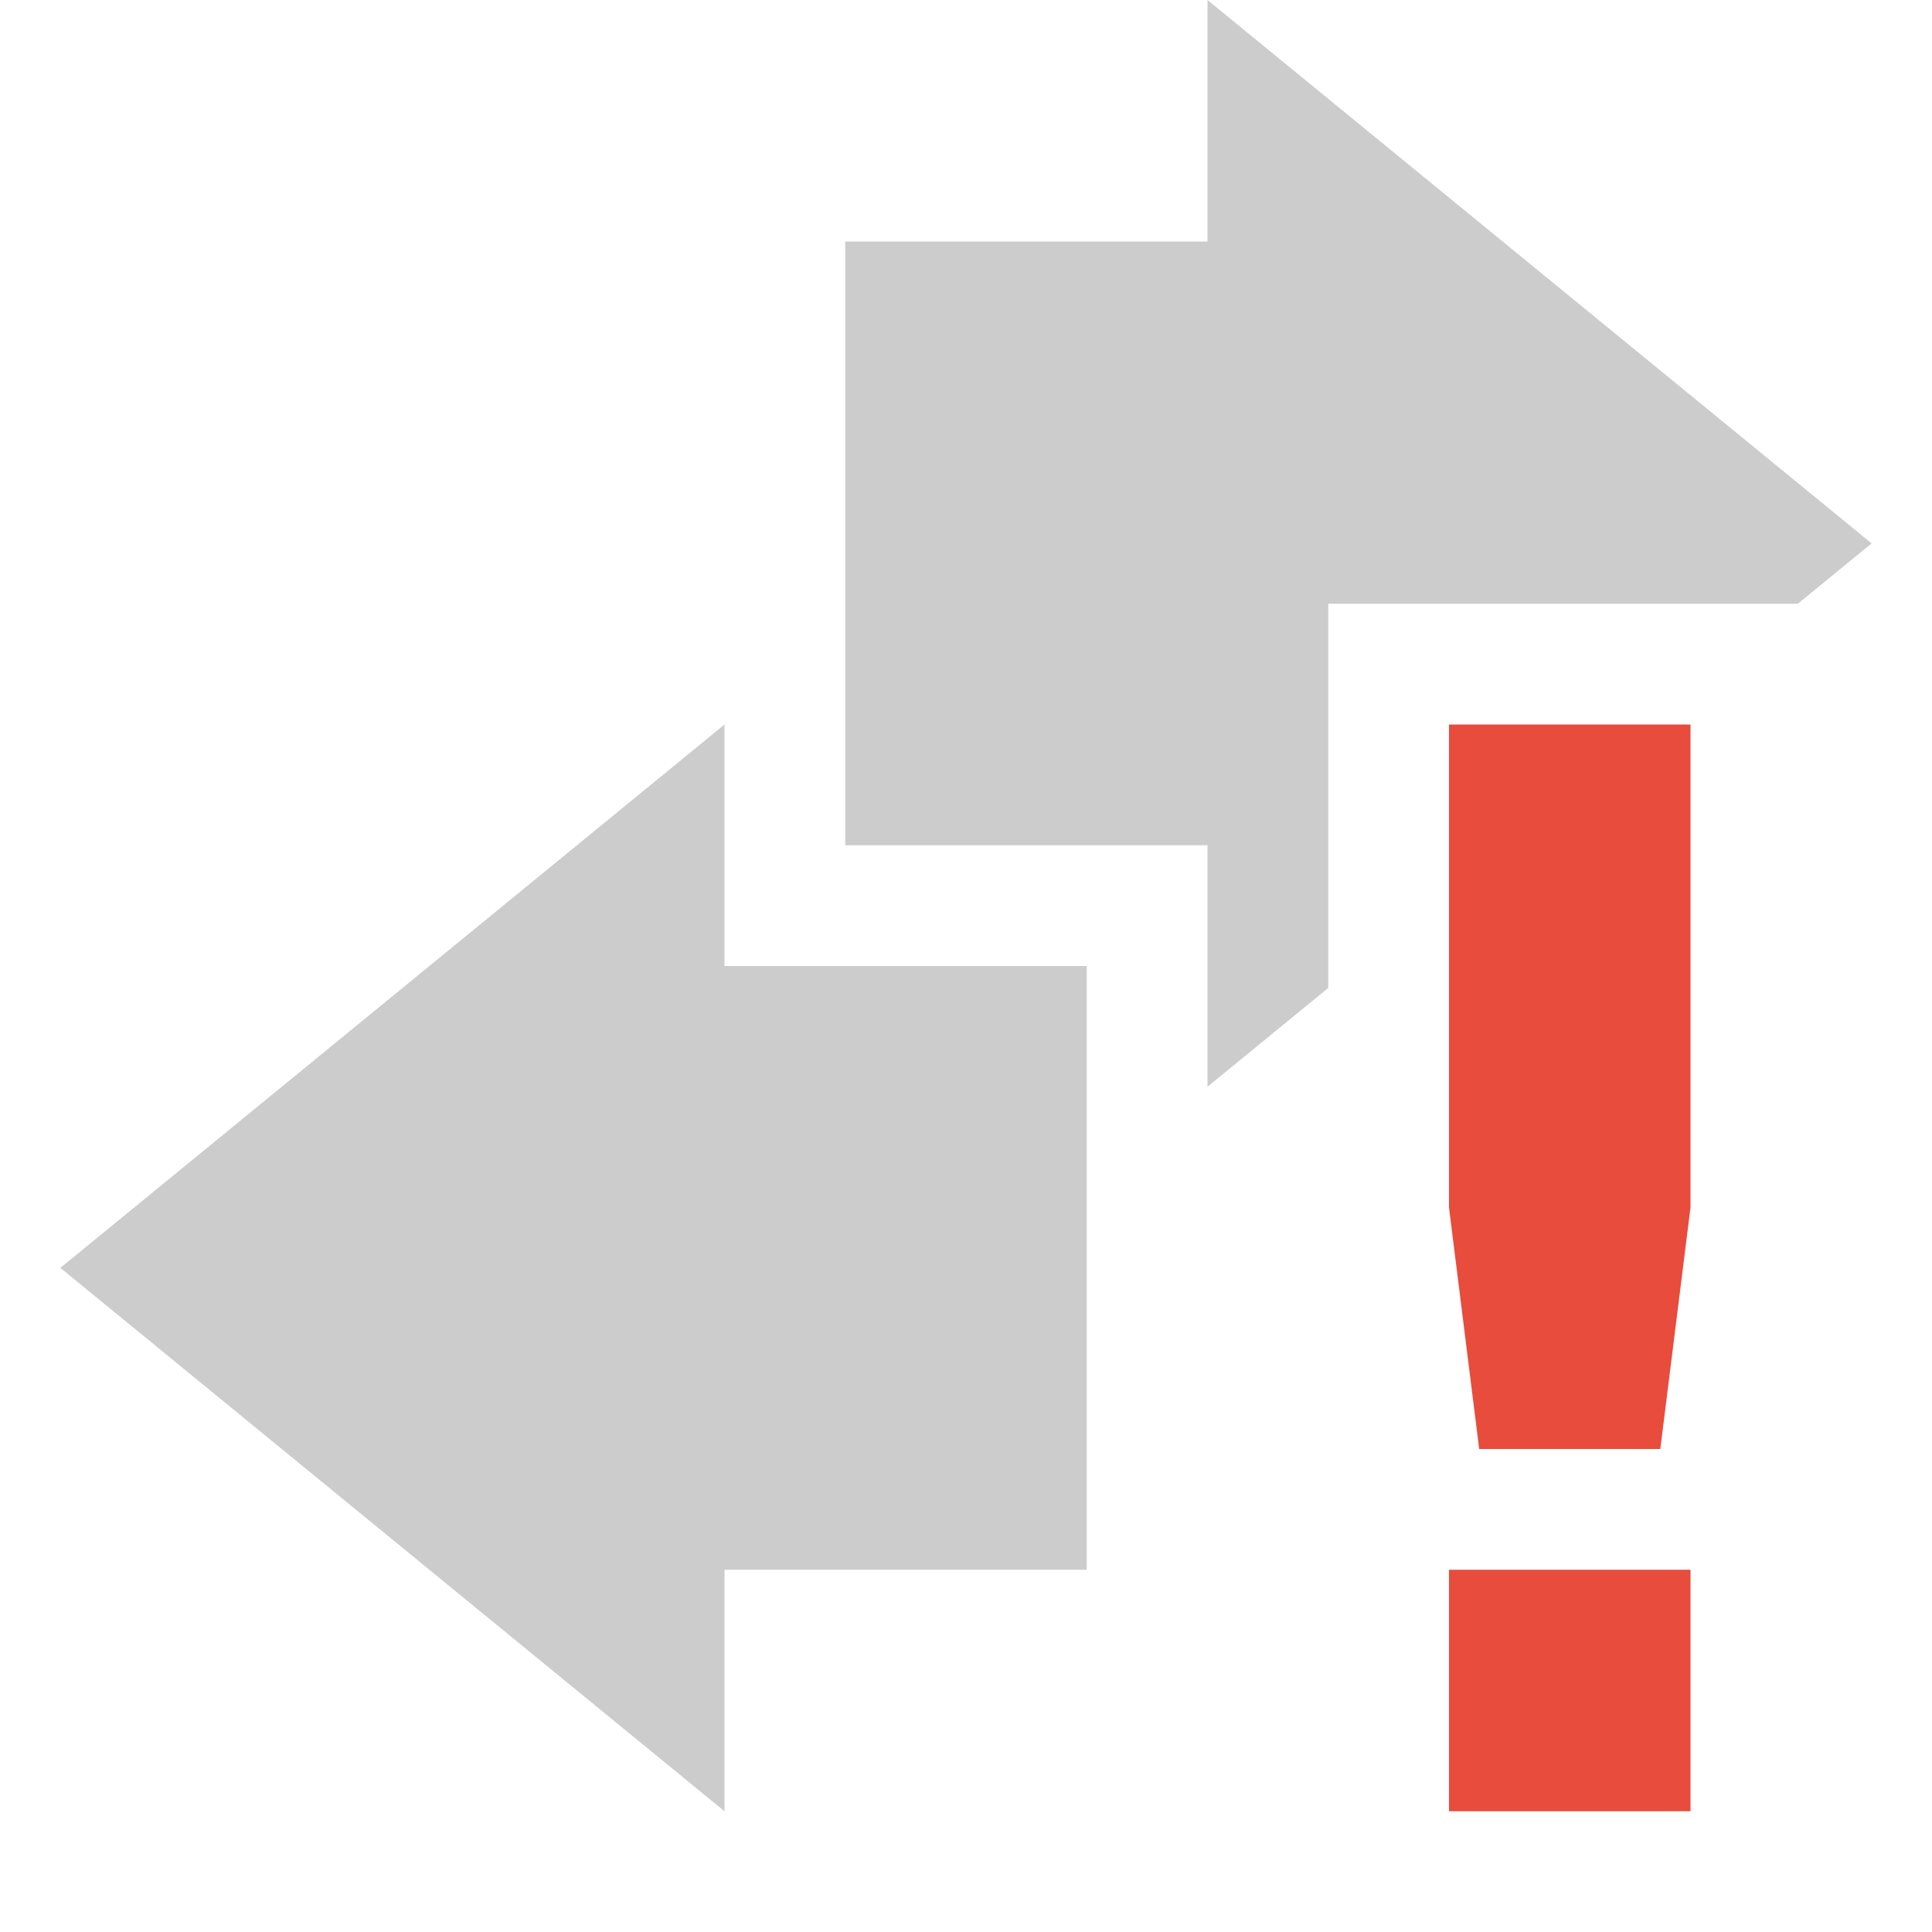 <svg xmlns="http://www.w3.org/2000/svg" width="16" height="16"><path d="M10 0v2H7v5h3v2l1-.818V5h3.889l.611-.5L10 0z" fill="#555555" opacity=".3"/><path d="M6 6L.5 10.5 6 15v-2h3V8H6z" fill="#555555" opacity=".3"/><path class="warning" d="M12 6v4l.25 2h1.5l.25-2V6zm0 7v2h2v-2z" fill="#e74c3c"/></svg>
